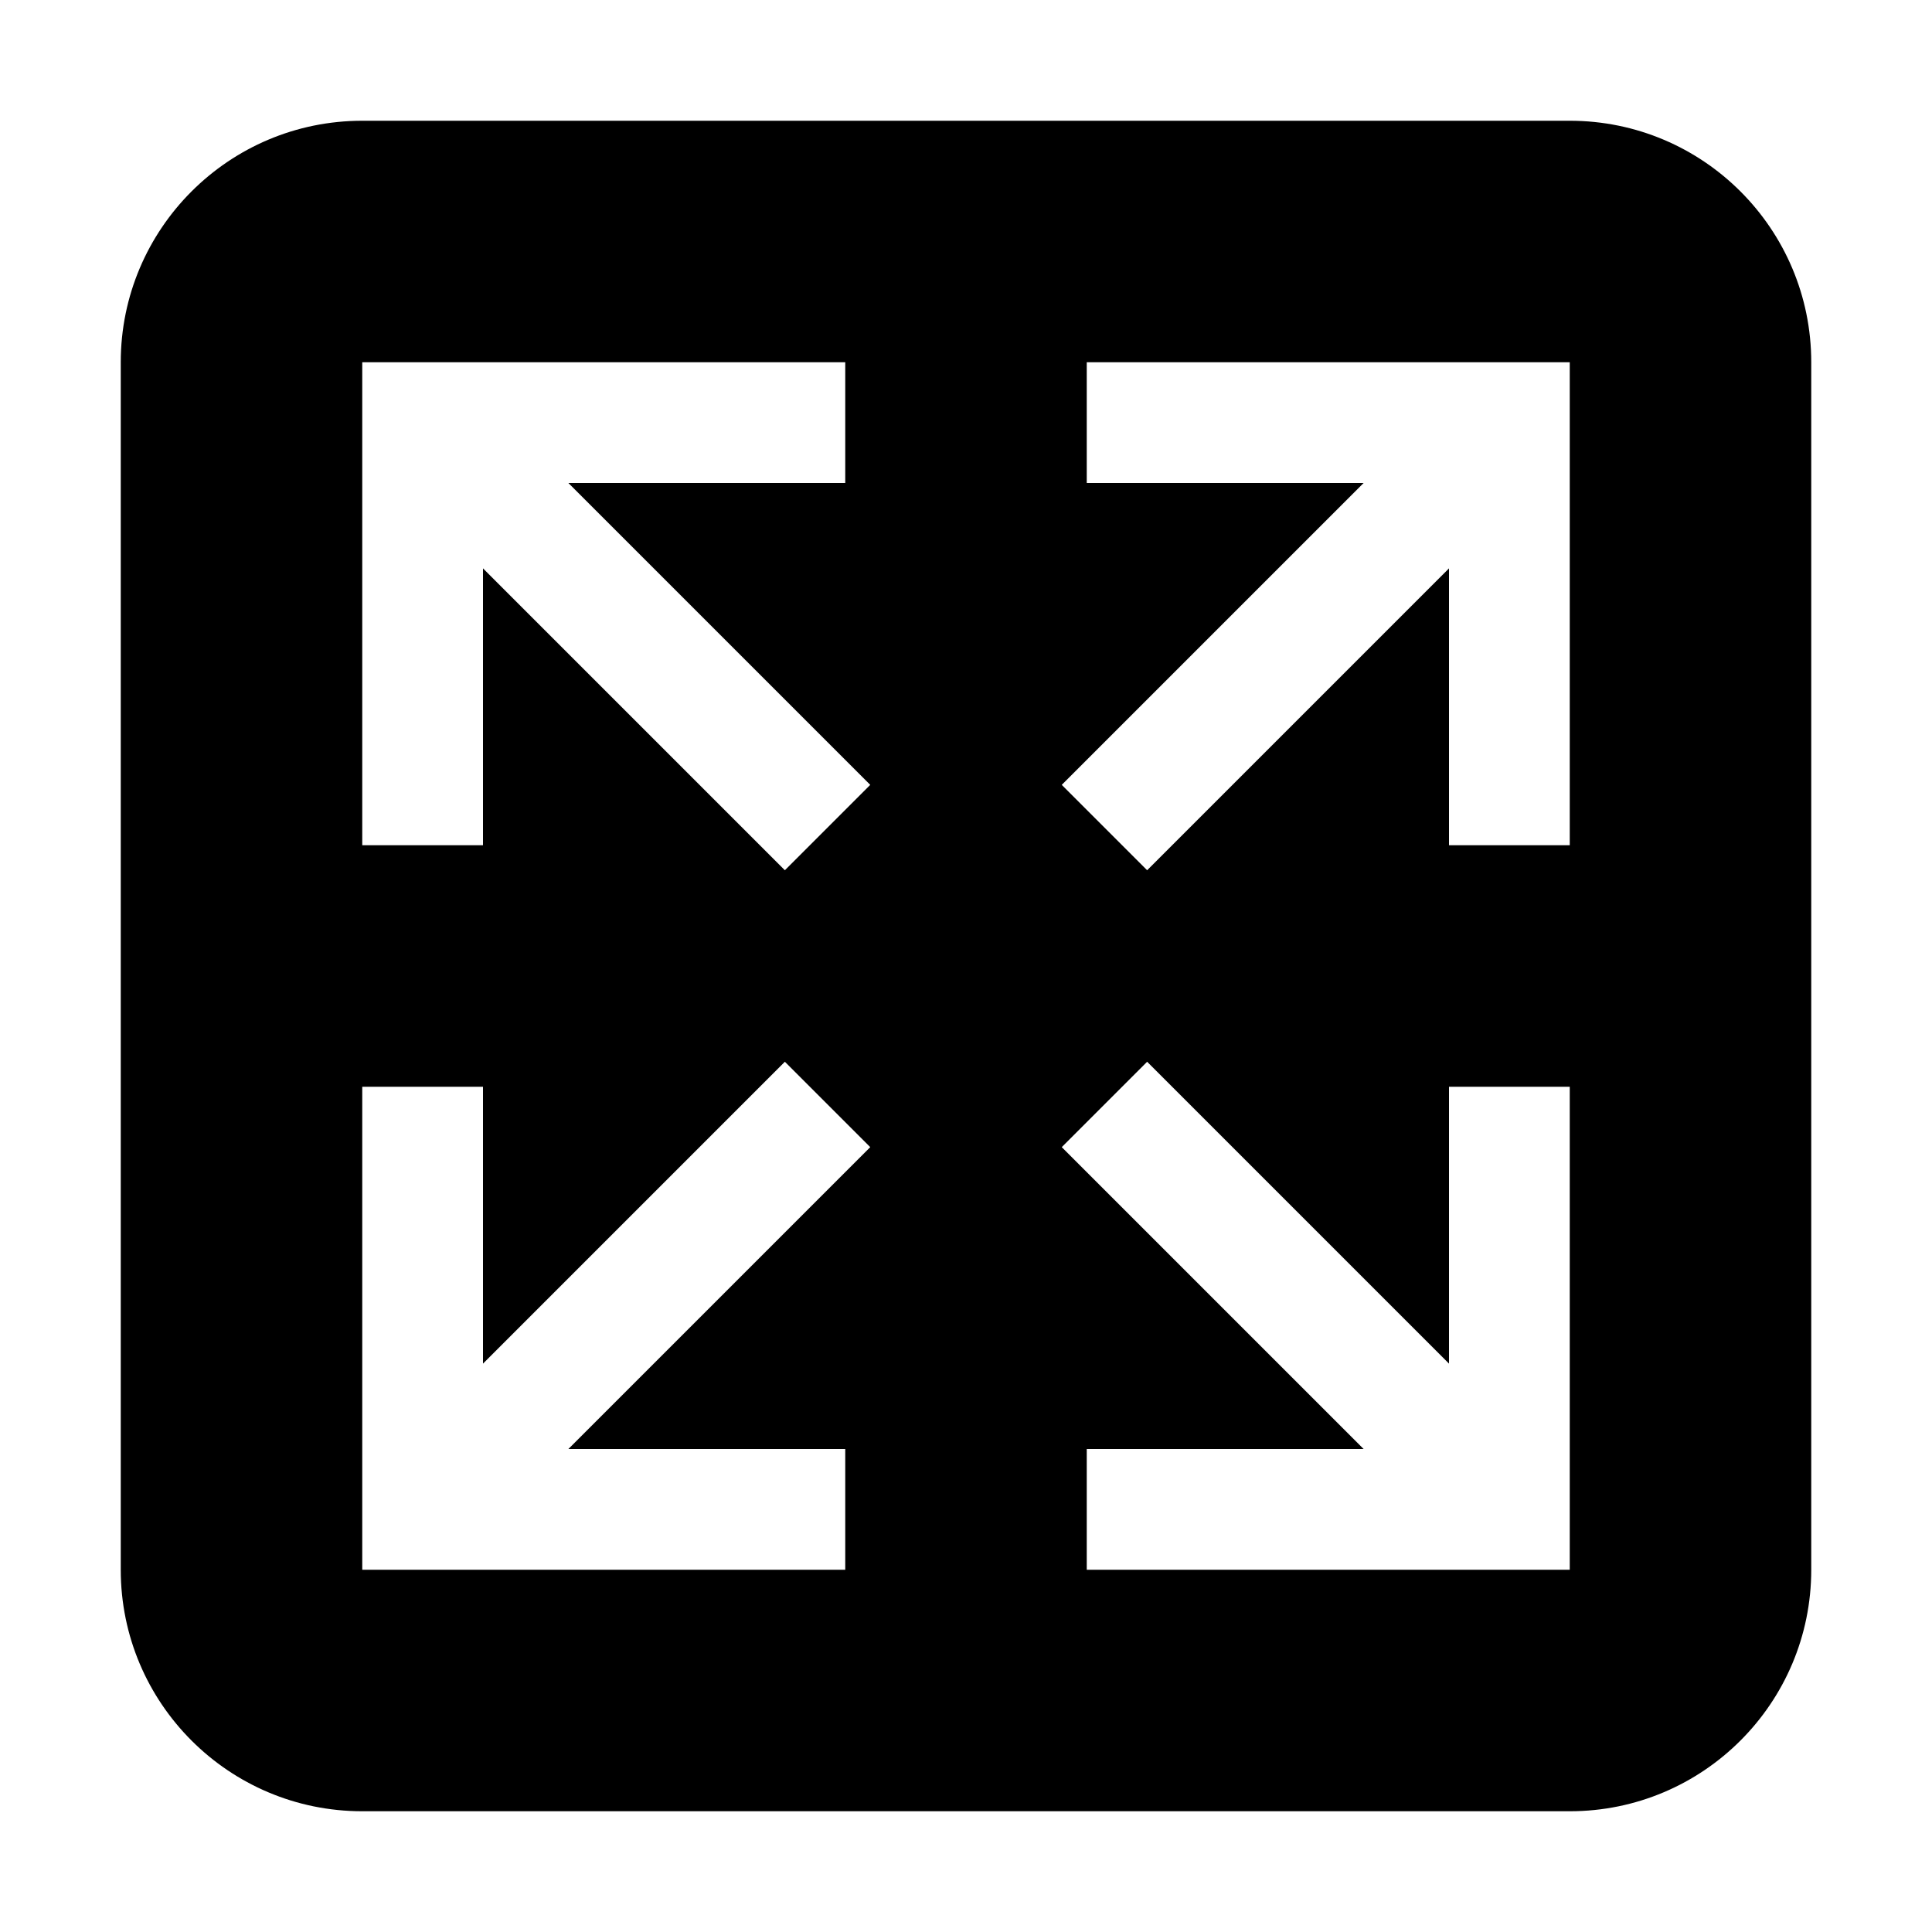 <svg viewBox="0 0 32 32" height="32" width="32" xmlns="http://www.w3.org/2000/svg"><g fill="#000000" class="nc-icon-wrapper"> <path fill="#000000" d="M30 26C30 28.209 28.209 30 26 30L6 30C3.791 30 2 28.209 2 26V6C2 3.791 3.791 2 6 2H26C28.209 2 30 3.791 30 6L30 26ZM13 14.414L8 9.414L8 14H6L6 6L14 6V8L9.414 8L14.414 13L13 14.414ZM13 17.586L14.414 19L9.414 24H14V26H6L6 18H8L8 22.586L13 17.586ZM19 14.414L24 9.414V14H26V6L18 6V8L22.586 8L17.586 13L19 14.414ZM19 17.586L17.586 19L22.586 24H18V26H26V18H24V22.586L19 17.586Z" clip-rule="evenodd" fill-rule="evenodd"></path> </g></svg>